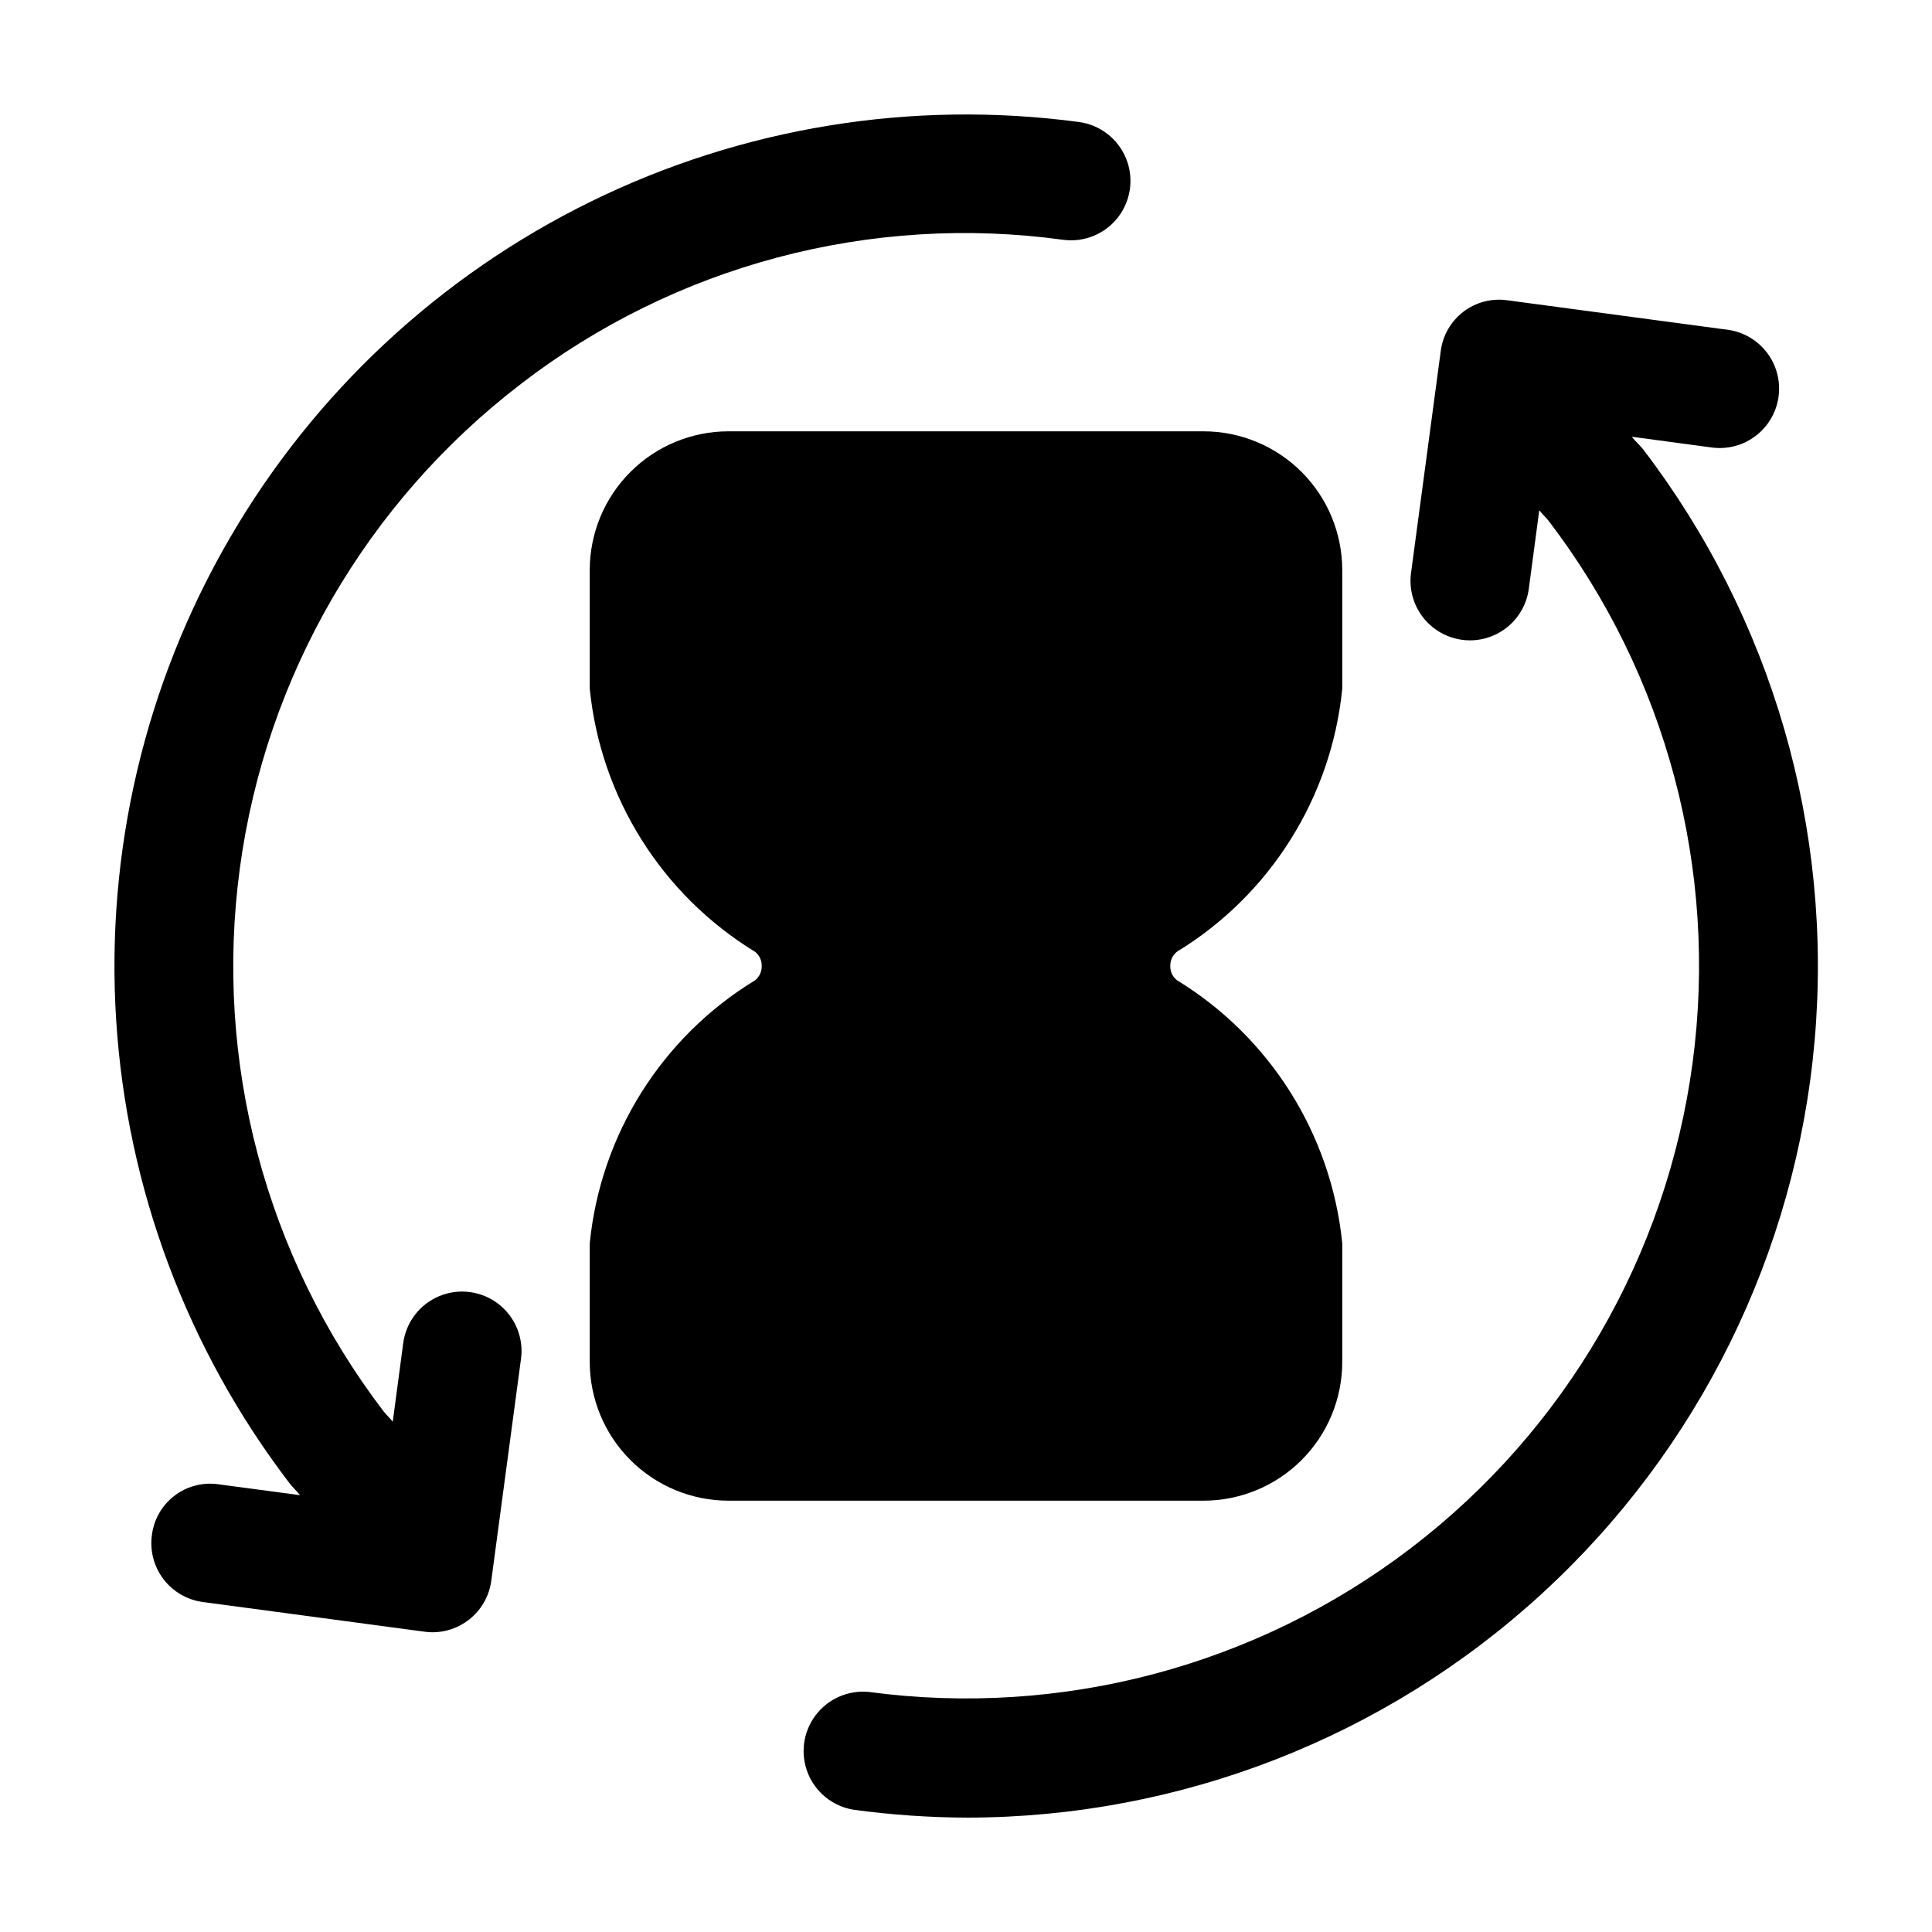 <?xml version="1.0" encoding="UTF-8"?>
<!-- Uploaded to: ICON Repo, www.svgrepo.com, Generator: ICON Repo Mixer Tools -->
<svg fill="#000000" width="800px" height="800px" version="1.1" viewBox="144 144 512 512" xmlns="http://www.w3.org/2000/svg">
 <g>
  <path d="m499.71 326.53v-31.488c-0.012-9.742-3.887-19.078-10.773-25.965s-16.223-10.762-25.961-10.773h-125.95c-9.742 0.012-19.078 3.887-25.965 10.773-6.887 6.887-10.762 16.223-10.773 25.965v31.488c2.894 28.801 19.098 54.59 43.789 69.691 1.164 0.902 1.828 2.309 1.785 3.781 0.039 1.477-0.621 2.883-1.785 3.797-24.707 15.082-40.914 40.871-43.789 69.676v31.484c0.012 9.742 3.887 19.078 10.773 25.965 6.887 6.887 16.223 10.762 25.965 10.773h125.95c9.738-0.012 19.074-3.887 25.961-10.773s10.762-16.223 10.773-25.965v-31.484c-2.891-28.805-19.094-54.594-43.789-69.695-1.164-0.902-1.828-2.309-1.785-3.777-0.039-1.48 0.625-2.887 1.785-3.801 24.707-15.082 40.914-40.871 43.789-69.672z"/>
  <path d="m576.46 259.75 21.621 2.898c5.488 0.578 10.883-1.754 14.211-6.156 3.332-4.398 4.117-10.223 2.066-15.348-2.047-5.125-6.633-8.801-12.078-9.691l-58.777-7.871c-4.144-0.602-8.355 0.488-11.684 3.027-3.332 2.543-5.496 6.312-6.012 10.469l-7.871 58.777c-0.551 4.141 0.562 8.328 3.098 11.645s6.281 5.496 10.418 6.055c0.695 0.098 1.398 0.148 2.102 0.145 3.812 0 7.496-1.387 10.367-3.902 2.867-2.512 4.727-5.981 5.231-9.762l2.769-20.805c0.777 0.988 1.699 1.805 2.477 2.793 31.258 40.922 44.98 92.586 38.156 143.63-6.828 51.039-33.652 97.277-74.566 128.55s-92.574 45.008-143.62 38.191c-5.488-0.582-10.879 1.754-14.211 6.156-3.332 4.398-4.113 10.223-2.066 15.348 2.051 5.121 6.633 8.801 12.078 9.691 10.062 1.375 20.203 2.074 30.355 2.098 56.352-0.105 110.62-21.289 152.14-59.387 41.52-38.098 67.285-90.352 72.227-146.48 4.941-56.133-11.293-112.08-45.52-156.85-0.945-1.133-2.035-2.078-2.918-3.211z"/>
  <path d="m282.09 245.71c20.223-15.559 43.336-26.941 67.996-33.492 24.66-6.551 50.375-8.141 75.652-4.672 5.578 0.75 11.129-1.531 14.566-5.984 3.438-4.457 4.238-10.406 2.098-15.609-2.137-5.203-6.891-8.871-12.465-9.621-44.242-5.922-89.246 1.41-129.32 21.066s-73.418 50.754-95.816 89.363c-22.398 38.609-32.844 82.992-30.016 127.54 2.828 44.543 18.801 87.25 45.902 122.72 0.883 1.156 1.93 2.098 2.832 3.211l-21.602-2.875 0.004-0.004c-4.144-0.605-8.363 0.488-11.691 3.031-3.328 2.547-5.484 6.328-5.984 10.488-0.555 4.137 0.555 8.32 3.086 11.637 2.531 3.312 6.277 5.488 10.41 6.039l58.777 7.871h0.004c0.695 0.102 1.395 0.152 2.098 0.148 3.809-0.008 7.488-1.395 10.352-3.91 2.867-2.512 4.723-5.977 5.223-9.754l7.871-58.777h0.004c0.75-5.578-1.531-11.129-5.988-14.566-4.453-3.438-10.402-4.238-15.605-2.102-5.203 2.141-8.871 6.891-9.621 12.469l-2.769 20.824c-0.797-0.988-1.723-1.805-2.5-2.812-31.211-40.961-44.895-92.629-38.051-143.66 6.844-51.035 33.656-97.273 74.555-128.56z"/>
 </g>
</svg>